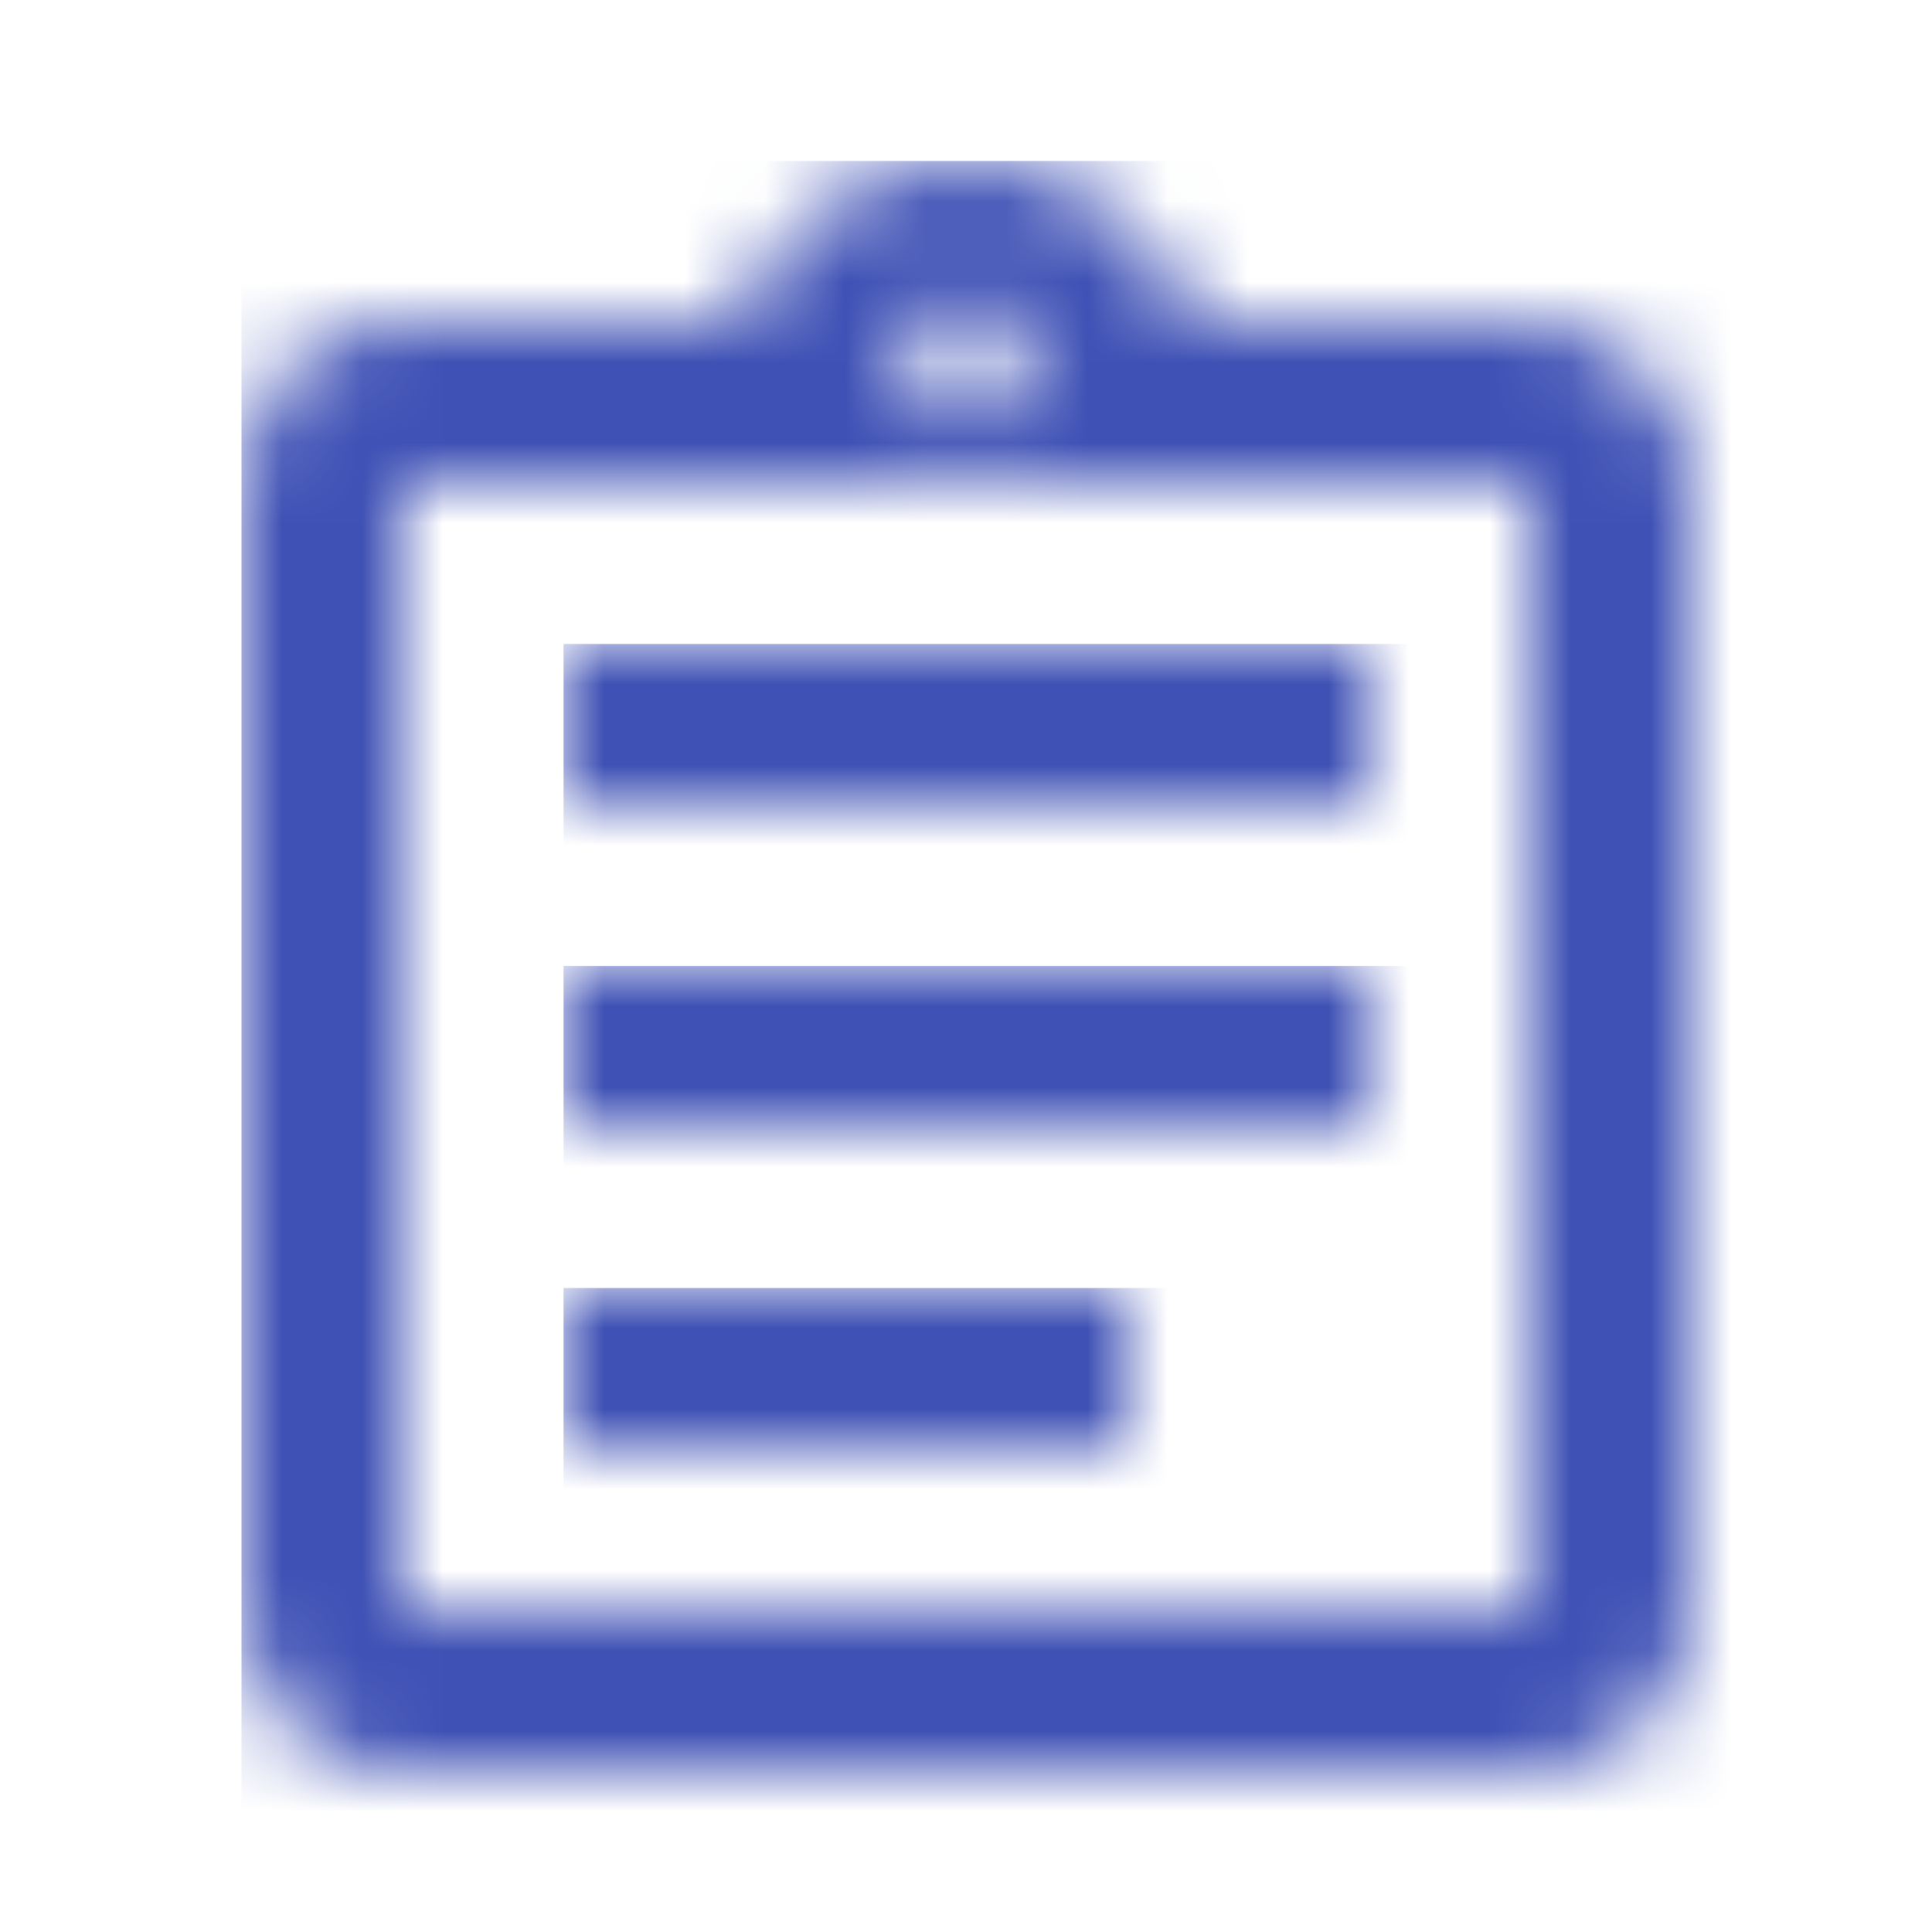 <svg width="24" height="24" viewBox="0 0 24 24" fill="none" xmlns="http://www.w3.org/2000/svg">
<mask id="mask0_454_38470" style="mask-type:luminance" maskUnits="userSpaceOnUse" x="7" y="16" width="7" height="2">
<path fill-rule="evenodd" clip-rule="evenodd" d="M7 16H14V18H7V16Z" fill="white"/>
</mask>
<g mask="url(#mask0_454_38470)">
<rect x="7" y="16" width="101" height="101" fill="#3F51B5"/>
</g>
<mask id="mask1_454_38470" style="mask-type:luminance" maskUnits="userSpaceOnUse" x="7" y="12" width="10" height="2">
<path fill-rule="evenodd" clip-rule="evenodd" d="M7 12H17V14H7V12Z" fill="white"/>
</mask>
<g mask="url(#mask1_454_38470)">
<rect x="7" y="12" width="101" height="101" fill="#3F51B5"/>
</g>
<mask id="mask2_454_38470" style="mask-type:luminance" maskUnits="userSpaceOnUse" x="7" y="8" width="10" height="2">
<path fill-rule="evenodd" clip-rule="evenodd" d="M7 8H17V10H7V8Z" fill="white"/>
</mask>
<g mask="url(#mask2_454_38470)">
<rect x="7" y="8" width="101" height="101" fill="#3F51B5"/>
</g>
<mask id="mask3_454_38470" style="mask-type:luminance" maskUnits="userSpaceOnUse" x="3" y="2" width="18" height="20">
<path fill-rule="evenodd" clip-rule="evenodd" d="M19 4H14.82C14.4 2.84 13.3 2 12 2C10.7 2 9.6 2.84 9.18 4H5C4.86 4 4.73 4.01 4.6 4.04C4.21 4.12 3.86 4.32 3.59 4.59C3.41 4.77 3.26 4.99 3.16 5.23C3.06 5.47 3 5.72 3 6V20C3 20.27 3.06 20.54 3.16 20.78C3.26 21.02 3.41 21.23 3.59 21.42C3.86 21.69 4.21 21.89 4.6 21.97C4.73 21.99 4.86 22 5 22H19C20.1 22 21 21.1 21 20V6C21 4.9 20.1 4 19 4ZM12 3.75C12.41 3.75 12.75 4.09 12.75 4.5C12.75 4.91 12.41 5.25 12 5.25C11.59 5.25 11.25 4.91 11.25 4.5C11.25 4.09 11.59 3.75 12 3.75ZM19 20H5V6H19V20Z" fill="white"/>
</mask>
<g mask="url(#mask3_454_38470)">
<rect x="3" y="2" width="101" height="101" fill="#3F51B5"/>
</g>
</svg>
